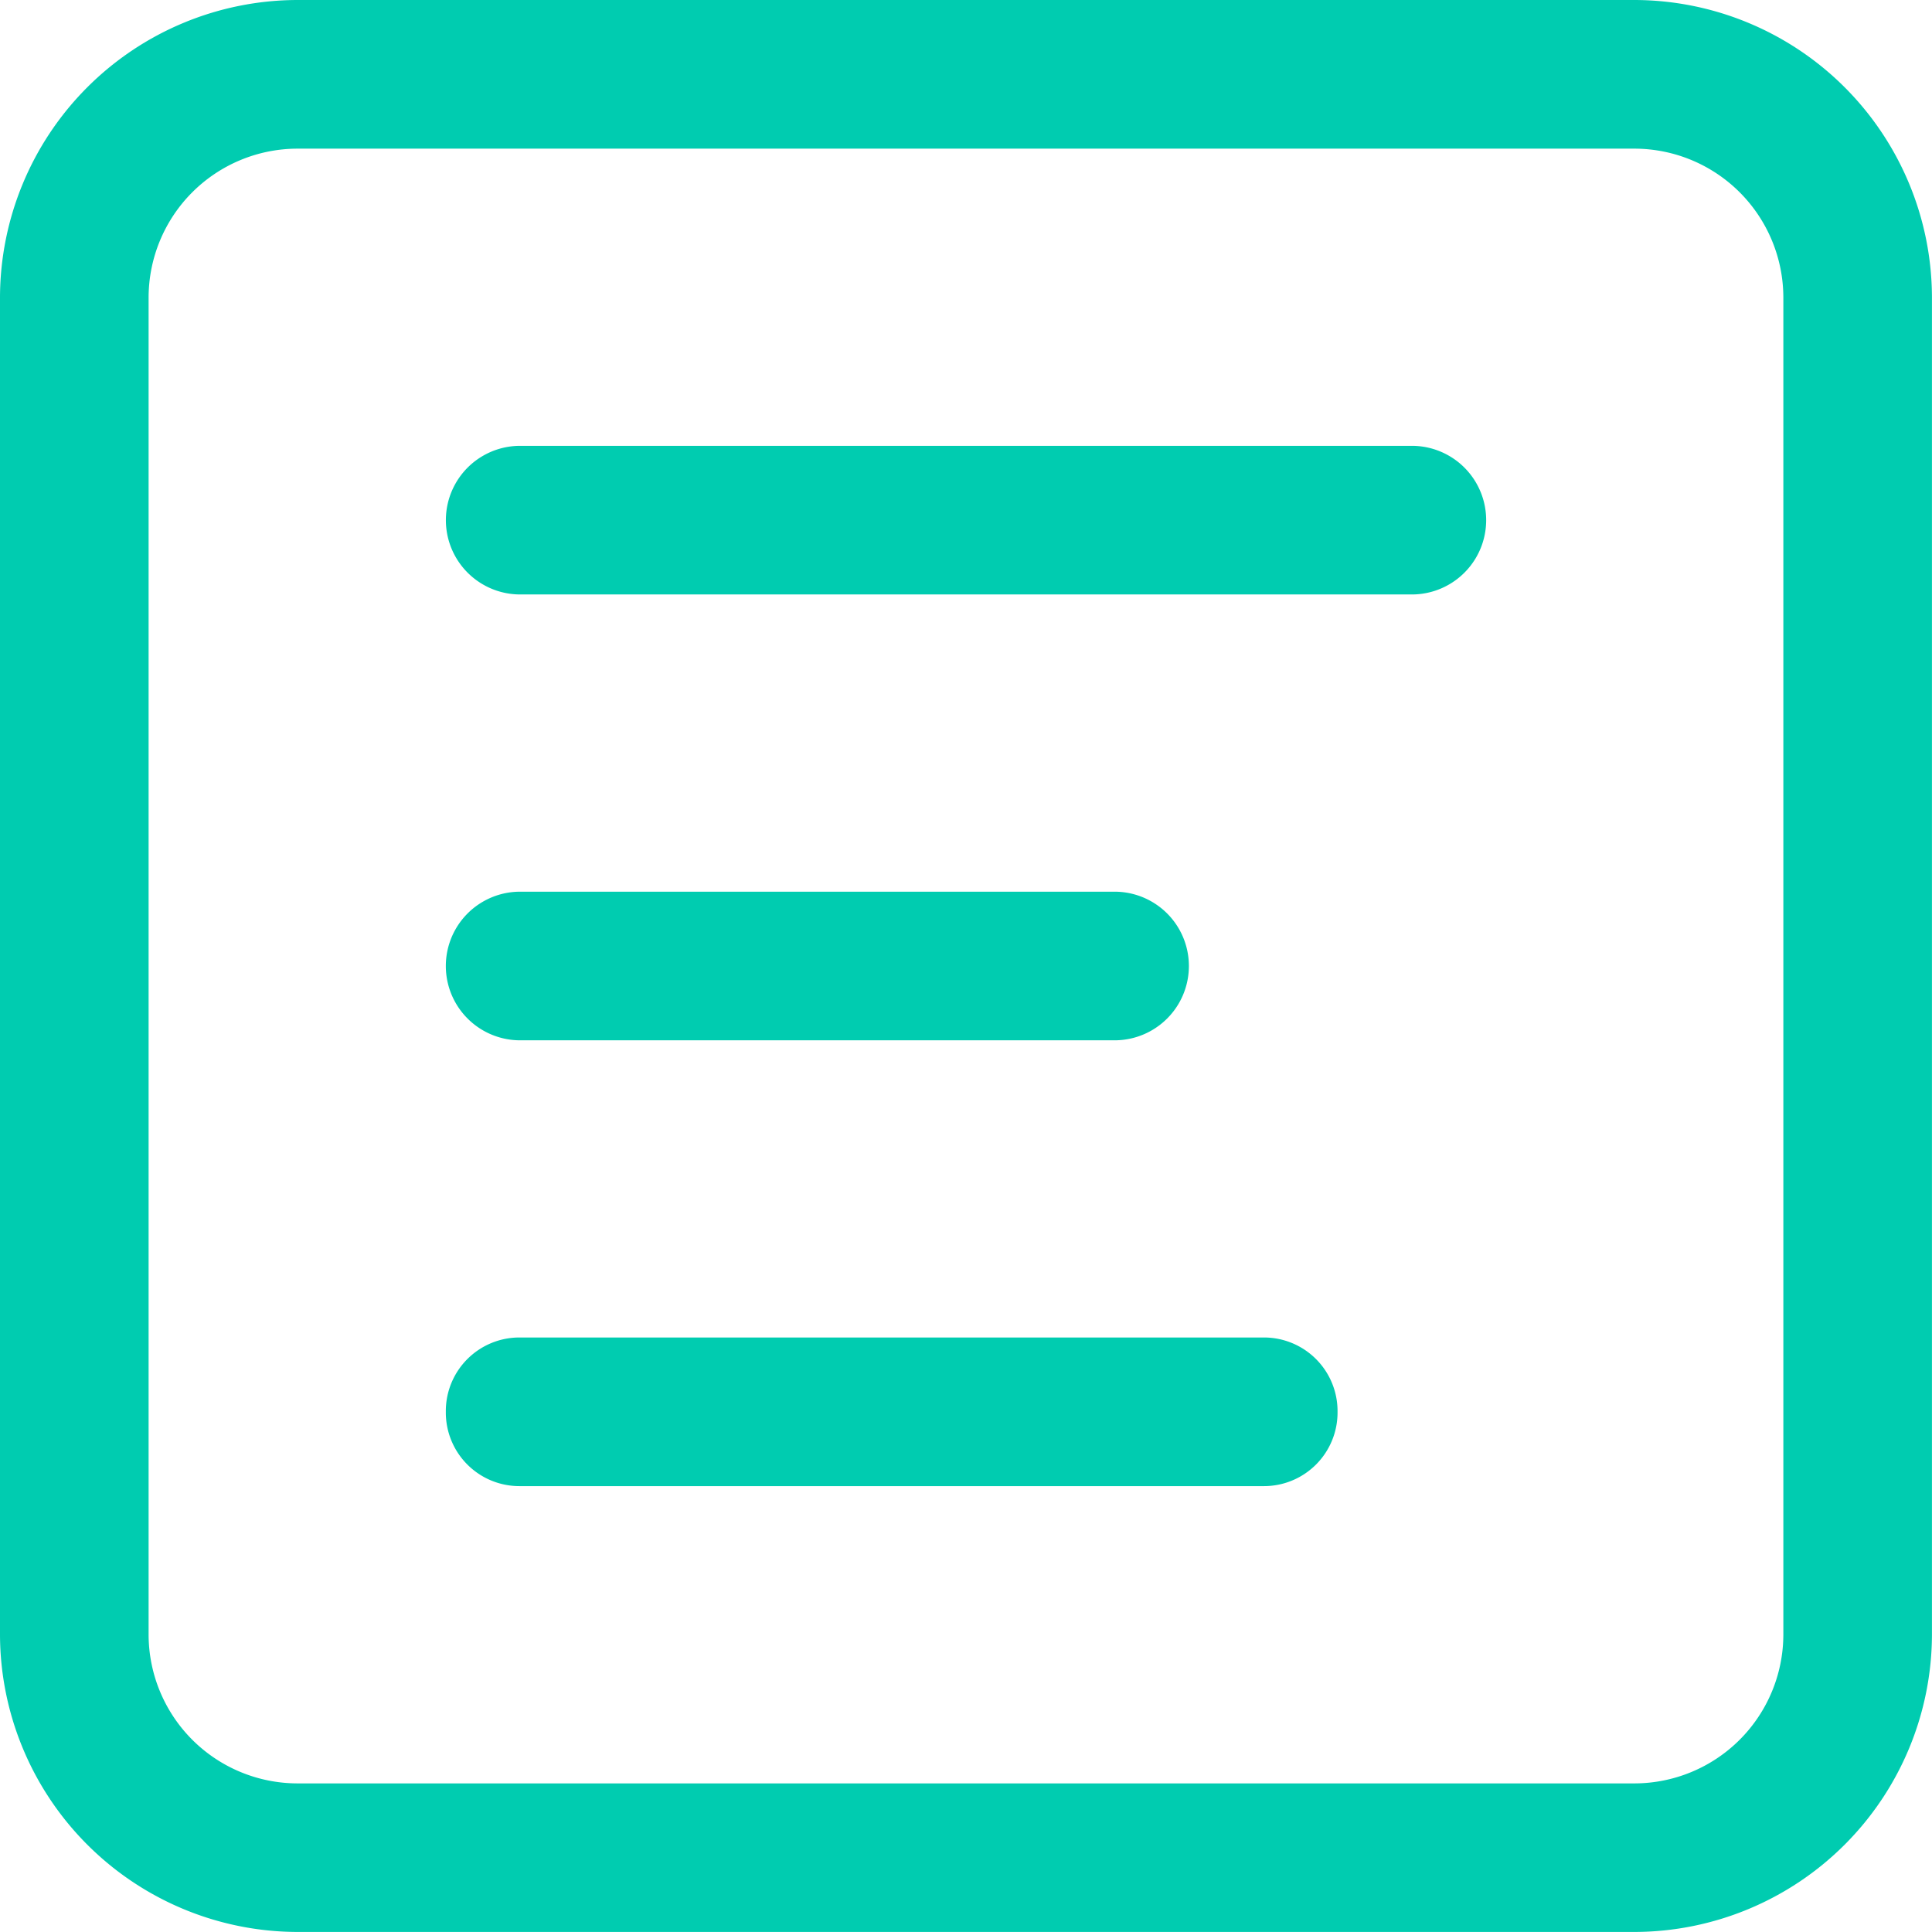 <svg xmlns="http://www.w3.org/2000/svg" width="79.736" height="79.736" viewBox="0 0 79.736 79.736"><defs><style>.a{fill:#00ccb0;}</style></defs><path class="a" d="M85.467,106.935H110a3.067,3.067,0,1,0,0-6.134H85.467a3.067,3.067,0,1,0,0,6.134Zm46-42.935h-55.2A12.3,12.3,0,0,0,64,76.267v55.2a12.3,12.3,0,0,0,12.267,12.267h55.2a12.3,12.3,0,0,0,12.267-12.267v-55.2A12.3,12.3,0,0,0,131.469,64Zm6.134,67.469a6.152,6.152,0,0,1-6.134,6.134h-55.2a6.152,6.152,0,0,1-6.134-6.134v-55.2a6.152,6.152,0,0,1,6.134-6.134h55.2a6.152,6.152,0,0,1,6.134,6.134ZM122.269,82.4h-36.8a3.067,3.067,0,1,0,0,6.134h36.8a3.067,3.067,0,1,0,0-6.134Zm-6.134,36.8H85.467a3.037,3.037,0,0,0-3.067,3.067h0a3.037,3.037,0,0,0,3.067,3.067h30.668a3.037,3.037,0,0,0,3.067-3.067h0A3.037,3.037,0,0,0,116.135,119.2Z" transform="translate(-64 -64)"/></svg>